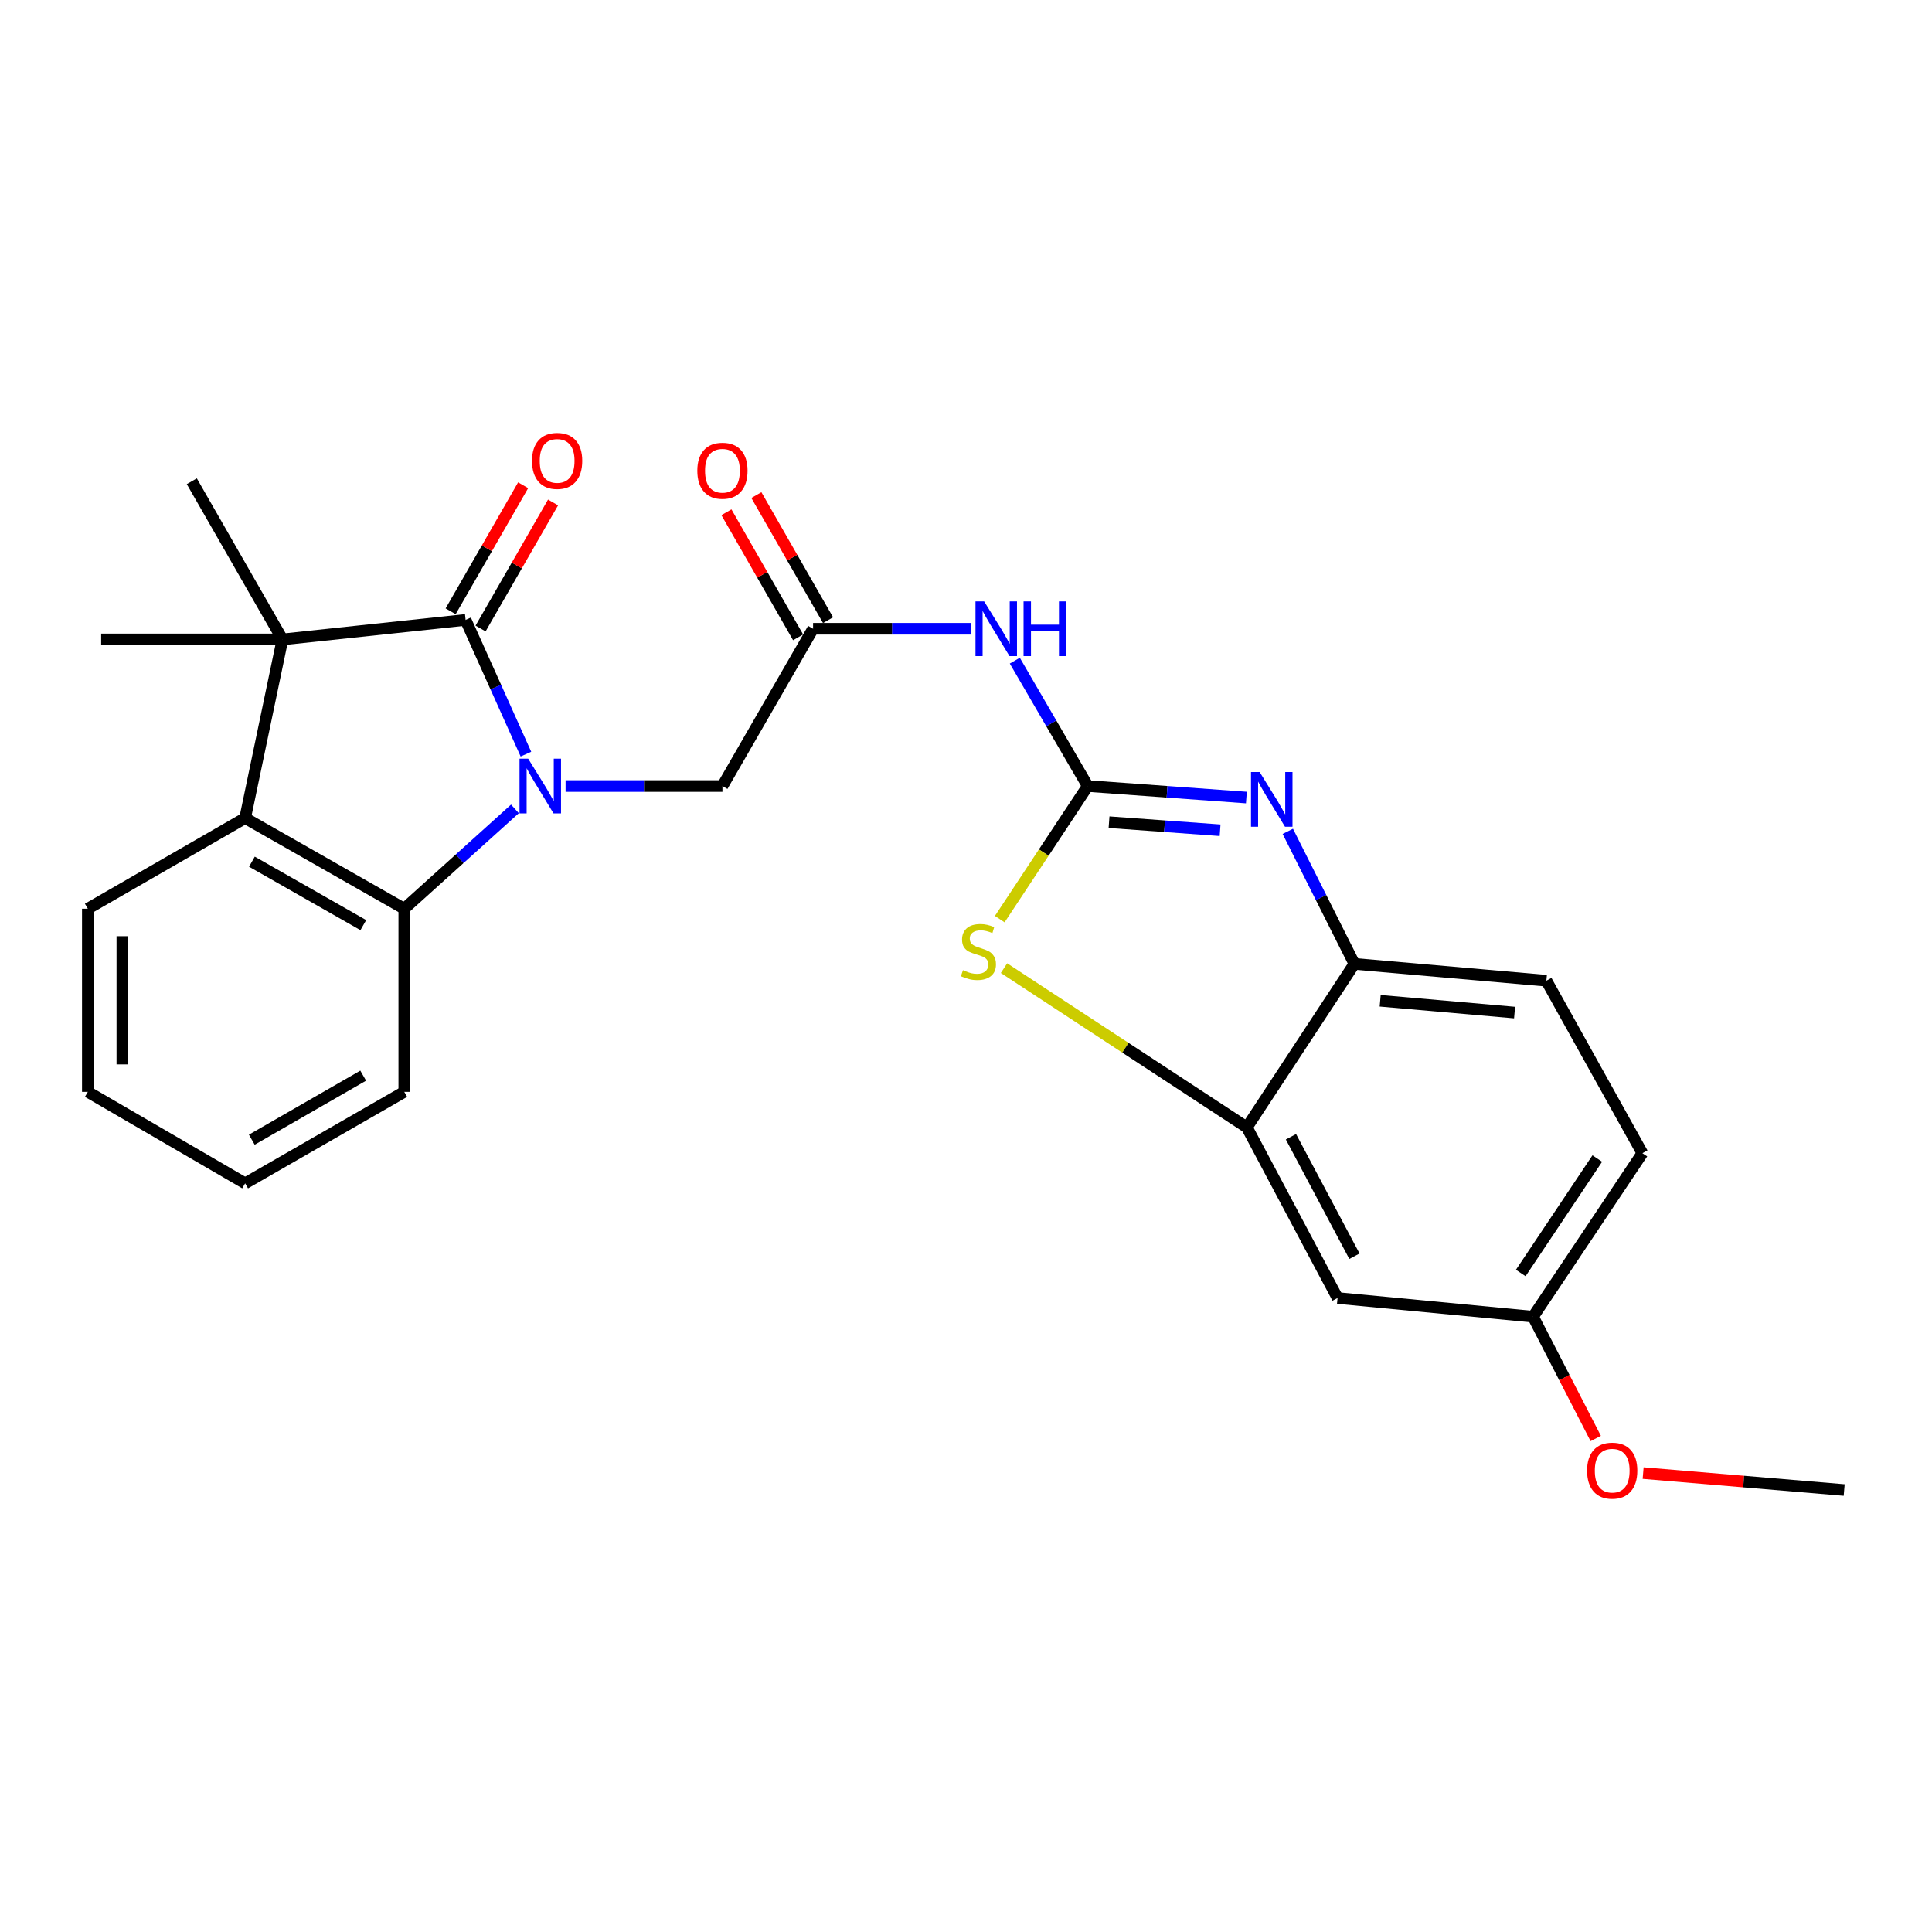 <?xml version='1.0' encoding='iso-8859-1'?>
<svg version='1.1' baseProfile='full'
              xmlns='http://www.w3.org/2000/svg'
                      xmlns:rdkit='http://www.rdkit.org/xml'
                      xmlns:xlink='http://www.w3.org/1999/xlink'
                  xml:space='preserve'
width='1000px' height='1000px' viewBox='0 0 1000 1000'>
<!-- END OF HEADER -->
<rect style='opacity:1.0;fill:#FFFFFF;stroke:none' width='1000' height='1000' x='0' y='0'> </rect>
<path class='bond-0' d='M 272.222,390.34 L 256.61,355.599' style='fill:none;fill-rule:evenodd;stroke:#0000FF;stroke-width:6px;stroke-linecap:butt;stroke-linejoin:miter;stroke-opacity:1' />
<path class='bond-0' d='M 256.61,355.599 L 240.997,320.857' style='fill:none;fill-rule:evenodd;stroke:#000000;stroke-width:6px;stroke-linecap:butt;stroke-linejoin:miter;stroke-opacity:1' />
<path class='bond-4' d='M 266.535,418.683 L 237.891,444.52' style='fill:none;fill-rule:evenodd;stroke:#0000FF;stroke-width:6px;stroke-linecap:butt;stroke-linejoin:miter;stroke-opacity:1' />
<path class='bond-4' d='M 237.891,444.52 L 209.247,470.357' style='fill:none;fill-rule:evenodd;stroke:#000000;stroke-width:6px;stroke-linecap:butt;stroke-linejoin:miter;stroke-opacity:1' />
<path class='bond-11' d='M 292.742,406.857 L 333.337,406.857' style='fill:none;fill-rule:evenodd;stroke:#0000FF;stroke-width:6px;stroke-linecap:butt;stroke-linejoin:miter;stroke-opacity:1' />
<path class='bond-11' d='M 333.337,406.857 L 373.933,406.857' style='fill:none;fill-rule:evenodd;stroke:#000000;stroke-width:6px;stroke-linecap:butt;stroke-linejoin:miter;stroke-opacity:1' />
<path class='bond-2' d='M 240.997,320.857 L 146.213,330.951' style='fill:none;fill-rule:evenodd;stroke:#000000;stroke-width:6px;stroke-linecap:butt;stroke-linejoin:miter;stroke-opacity:1' />
<path class='bond-13' d='M 248.74,325.31 L 267.499,292.689' style='fill:none;fill-rule:evenodd;stroke:#000000;stroke-width:6px;stroke-linecap:butt;stroke-linejoin:miter;stroke-opacity:1' />
<path class='bond-13' d='M 267.499,292.689 L 286.258,260.068' style='fill:none;fill-rule:evenodd;stroke:#FF0000;stroke-width:6px;stroke-linecap:butt;stroke-linejoin:miter;stroke-opacity:1' />
<path class='bond-13' d='M 233.254,316.404 L 252.013,283.783' style='fill:none;fill-rule:evenodd;stroke:#000000;stroke-width:6px;stroke-linecap:butt;stroke-linejoin:miter;stroke-opacity:1' />
<path class='bond-13' d='M 252.013,283.783 L 270.772,251.162' style='fill:none;fill-rule:evenodd;stroke:#FF0000;stroke-width:6px;stroke-linecap:butt;stroke-linejoin:miter;stroke-opacity:1' />
<path class='bond-1' d='M 563.014,406.857 L 544.136,374.407' style='fill:none;fill-rule:evenodd;stroke:#000000;stroke-width:6px;stroke-linecap:butt;stroke-linejoin:miter;stroke-opacity:1' />
<path class='bond-1' d='M 544.136,374.407 L 525.259,341.957' style='fill:none;fill-rule:evenodd;stroke:#0000FF;stroke-width:6px;stroke-linecap:butt;stroke-linejoin:miter;stroke-opacity:1' />
<path class='bond-3' d='M 563.014,406.857 L 604.07,409.835' style='fill:none;fill-rule:evenodd;stroke:#000000;stroke-width:6px;stroke-linecap:butt;stroke-linejoin:miter;stroke-opacity:1' />
<path class='bond-3' d='M 604.07,409.835 L 645.127,412.813' style='fill:none;fill-rule:evenodd;stroke:#0000FF;stroke-width:6px;stroke-linecap:butt;stroke-linejoin:miter;stroke-opacity:1' />
<path class='bond-3' d='M 574.038,425.569 L 602.778,427.653' style='fill:none;fill-rule:evenodd;stroke:#000000;stroke-width:6px;stroke-linecap:butt;stroke-linejoin:miter;stroke-opacity:1' />
<path class='bond-3' d='M 602.778,427.653 L 631.518,429.738' style='fill:none;fill-rule:evenodd;stroke:#0000FF;stroke-width:6px;stroke-linecap:butt;stroke-linejoin:miter;stroke-opacity:1' />
<path class='bond-5' d='M 563.014,406.857 L 540.239,441.302' style='fill:none;fill-rule:evenodd;stroke:#000000;stroke-width:6px;stroke-linecap:butt;stroke-linejoin:miter;stroke-opacity:1' />
<path class='bond-5' d='M 540.239,441.302 L 517.464,475.746' style='fill:none;fill-rule:evenodd;stroke:#CCCC00;stroke-width:6px;stroke-linecap:butt;stroke-linejoin:miter;stroke-opacity:1' />
<path class='bond-17' d='M 146.213,330.951 L 99.278,249.089' style='fill:none;fill-rule:evenodd;stroke:#000000;stroke-width:6px;stroke-linecap:butt;stroke-linejoin:miter;stroke-opacity:1' />
<path class='bond-18' d='M 146.213,330.951 L 52.362,330.951' style='fill:none;fill-rule:evenodd;stroke:#000000;stroke-width:6px;stroke-linecap:butt;stroke-linejoin:miter;stroke-opacity:1' />
<path class='bond-26' d='M 146.213,330.951 L 126.879,423.442' style='fill:none;fill-rule:evenodd;stroke:#000000;stroke-width:6px;stroke-linecap:butt;stroke-linejoin:miter;stroke-opacity:1' />
<path class='bond-9' d='M 666.567,430.307 L 683.799,464.599' style='fill:none;fill-rule:evenodd;stroke:#0000FF;stroke-width:6px;stroke-linecap:butt;stroke-linejoin:miter;stroke-opacity:1' />
<path class='bond-9' d='M 683.799,464.599 L 701.031,498.892' style='fill:none;fill-rule:evenodd;stroke:#000000;stroke-width:6px;stroke-linecap:butt;stroke-linejoin:miter;stroke-opacity:1' />
<path class='bond-6' d='M 209.247,470.357 L 126.879,423.442' style='fill:none;fill-rule:evenodd;stroke:#000000;stroke-width:6px;stroke-linecap:butt;stroke-linejoin:miter;stroke-opacity:1' />
<path class='bond-6' d='M 188.05,478.844 L 130.392,446.003' style='fill:none;fill-rule:evenodd;stroke:#000000;stroke-width:6px;stroke-linecap:butt;stroke-linejoin:miter;stroke-opacity:1' />
<path class='bond-20' d='M 209.247,470.357 L 209.247,565.141' style='fill:none;fill-rule:evenodd;stroke:#000000;stroke-width:6px;stroke-linecap:butt;stroke-linejoin:miter;stroke-opacity:1' />
<path class='bond-8' d='M 519.665,501.106 L 582.523,542.314' style='fill:none;fill-rule:evenodd;stroke:#CCCC00;stroke-width:6px;stroke-linecap:butt;stroke-linejoin:miter;stroke-opacity:1' />
<path class='bond-8' d='M 582.523,542.314 L 645.381,583.522' style='fill:none;fill-rule:evenodd;stroke:#000000;stroke-width:6px;stroke-linecap:butt;stroke-linejoin:miter;stroke-opacity:1' />
<path class='bond-21' d='M 126.879,423.442 L 45.455,470.357' style='fill:none;fill-rule:evenodd;stroke:#000000;stroke-width:6px;stroke-linecap:butt;stroke-linejoin:miter;stroke-opacity:1' />
<path class='bond-7' d='M 502.542,325.442 L 461.695,325.442' style='fill:none;fill-rule:evenodd;stroke:#0000FF;stroke-width:6px;stroke-linecap:butt;stroke-linejoin:miter;stroke-opacity:1' />
<path class='bond-7' d='M 461.695,325.442 L 420.848,325.442' style='fill:none;fill-rule:evenodd;stroke:#000000;stroke-width:6px;stroke-linecap:butt;stroke-linejoin:miter;stroke-opacity:1' />
<path class='bond-12' d='M 645.381,583.522 L 692.317,671.855' style='fill:none;fill-rule:evenodd;stroke:#000000;stroke-width:6px;stroke-linecap:butt;stroke-linejoin:miter;stroke-opacity:1' />
<path class='bond-12' d='M 668.198,588.39 L 701.053,650.222' style='fill:none;fill-rule:evenodd;stroke:#000000;stroke-width:6px;stroke-linecap:butt;stroke-linejoin:miter;stroke-opacity:1' />
<path class='bond-28' d='M 645.381,583.522 L 701.031,498.892' style='fill:none;fill-rule:evenodd;stroke:#000000;stroke-width:6px;stroke-linecap:butt;stroke-linejoin:miter;stroke-opacity:1' />
<path class='bond-15' d='M 701.031,498.892 L 800.41,507.616' style='fill:none;fill-rule:evenodd;stroke:#000000;stroke-width:6px;stroke-linecap:butt;stroke-linejoin:miter;stroke-opacity:1' />
<path class='bond-15' d='M 714.376,517.997 L 783.941,524.104' style='fill:none;fill-rule:evenodd;stroke:#000000;stroke-width:6px;stroke-linecap:butt;stroke-linejoin:miter;stroke-opacity:1' />
<path class='bond-10' d='M 420.848,325.442 L 373.933,406.857' style='fill:none;fill-rule:evenodd;stroke:#000000;stroke-width:6px;stroke-linecap:butt;stroke-linejoin:miter;stroke-opacity:1' />
<path class='bond-14' d='M 428.598,321.001 L 410.045,288.625' style='fill:none;fill-rule:evenodd;stroke:#000000;stroke-width:6px;stroke-linecap:butt;stroke-linejoin:miter;stroke-opacity:1' />
<path class='bond-14' d='M 410.045,288.625 L 391.493,256.249' style='fill:none;fill-rule:evenodd;stroke:#FF0000;stroke-width:6px;stroke-linecap:butt;stroke-linejoin:miter;stroke-opacity:1' />
<path class='bond-14' d='M 413.098,329.884 L 394.545,297.507' style='fill:none;fill-rule:evenodd;stroke:#000000;stroke-width:6px;stroke-linecap:butt;stroke-linejoin:miter;stroke-opacity:1' />
<path class='bond-14' d='M 394.545,297.507 L 375.992,265.131' style='fill:none;fill-rule:evenodd;stroke:#FF0000;stroke-width:6px;stroke-linecap:butt;stroke-linejoin:miter;stroke-opacity:1' />
<path class='bond-16' d='M 692.317,671.855 L 793.502,681.522' style='fill:none;fill-rule:evenodd;stroke:#000000;stroke-width:6px;stroke-linecap:butt;stroke-linejoin:miter;stroke-opacity:1' />
<path class='bond-19' d='M 800.41,507.616 L 850.095,596.891' style='fill:none;fill-rule:evenodd;stroke:#000000;stroke-width:6px;stroke-linecap:butt;stroke-linejoin:miter;stroke-opacity:1' />
<path class='bond-22' d='M 793.502,681.522 L 809.726,713.042' style='fill:none;fill-rule:evenodd;stroke:#000000;stroke-width:6px;stroke-linecap:butt;stroke-linejoin:miter;stroke-opacity:1' />
<path class='bond-22' d='M 809.726,713.042 L 825.95,744.562' style='fill:none;fill-rule:evenodd;stroke:#FF0000;stroke-width:6px;stroke-linecap:butt;stroke-linejoin:miter;stroke-opacity:1' />
<path class='bond-29' d='M 793.502,681.522 L 850.095,596.891' style='fill:none;fill-rule:evenodd;stroke:#000000;stroke-width:6px;stroke-linecap:butt;stroke-linejoin:miter;stroke-opacity:1' />
<path class='bond-29' d='M 787.141,658.897 L 826.755,599.655' style='fill:none;fill-rule:evenodd;stroke:#000000;stroke-width:6px;stroke-linecap:butt;stroke-linejoin:miter;stroke-opacity:1' />
<path class='bond-24' d='M 209.247,565.141 L 126.879,612.493' style='fill:none;fill-rule:evenodd;stroke:#000000;stroke-width:6px;stroke-linecap:butt;stroke-linejoin:miter;stroke-opacity:1' />
<path class='bond-24' d='M 187.988,556.756 L 130.331,589.903' style='fill:none;fill-rule:evenodd;stroke:#000000;stroke-width:6px;stroke-linecap:butt;stroke-linejoin:miter;stroke-opacity:1' />
<path class='bond-27' d='M 45.455,470.357 L 45.455,565.141' style='fill:none;fill-rule:evenodd;stroke:#000000;stroke-width:6px;stroke-linecap:butt;stroke-linejoin:miter;stroke-opacity:1' />
<path class='bond-27' d='M 63.32,484.575 L 63.32,550.924' style='fill:none;fill-rule:evenodd;stroke:#000000;stroke-width:6px;stroke-linecap:butt;stroke-linejoin:miter;stroke-opacity:1' />
<path class='bond-23' d='M 850.485,762.469 L 902.515,766.852' style='fill:none;fill-rule:evenodd;stroke:#FF0000;stroke-width:6px;stroke-linecap:butt;stroke-linejoin:miter;stroke-opacity:1' />
<path class='bond-23' d='M 902.515,766.852 L 954.545,771.234' style='fill:none;fill-rule:evenodd;stroke:#000000;stroke-width:6px;stroke-linecap:butt;stroke-linejoin:miter;stroke-opacity:1' />
<path class='bond-25' d='M 126.879,612.493 L 45.455,565.141' style='fill:none;fill-rule:evenodd;stroke:#000000;stroke-width:6px;stroke-linecap:butt;stroke-linejoin:miter;stroke-opacity:1' />
<path  class='atom-0' d='M 273.385 392.697
L 282.665 407.697
Q 283.585 409.177, 285.065 411.857
Q 286.545 414.537, 286.625 414.697
L 286.625 392.697
L 290.385 392.697
L 290.385 421.017
L 286.505 421.017
L 276.545 404.617
Q 275.385 402.697, 274.145 400.497
Q 272.945 398.297, 272.585 397.617
L 272.585 421.017
L 268.905 421.017
L 268.905 392.697
L 273.385 392.697
' fill='#0000FF'/>
<path  class='atom-4' d='M 651.994 399.605
L 661.274 414.605
Q 662.194 416.085, 663.674 418.765
Q 665.154 421.445, 665.234 421.605
L 665.234 399.605
L 668.994 399.605
L 668.994 427.925
L 665.114 427.925
L 655.154 411.525
Q 653.994 409.605, 652.754 407.405
Q 651.554 405.205, 651.194 404.525
L 651.194 427.925
L 647.514 427.925
L 647.514 399.605
L 651.994 399.605
' fill='#0000FF'/>
<path  class='atom-6' d='M 498.431 502.151
Q 498.751 502.271, 500.071 502.831
Q 501.391 503.391, 502.831 503.751
Q 504.311 504.071, 505.751 504.071
Q 508.431 504.071, 509.991 502.791
Q 511.551 501.471, 511.551 499.191
Q 511.551 497.631, 510.751 496.671
Q 509.991 495.711, 508.791 495.191
Q 507.591 494.671, 505.591 494.071
Q 503.071 493.311, 501.551 492.591
Q 500.071 491.871, 498.991 490.351
Q 497.951 488.831, 497.951 486.271
Q 497.951 482.711, 500.351 480.511
Q 502.791 478.311, 507.591 478.311
Q 510.871 478.311, 514.591 479.871
L 513.671 482.951
Q 510.271 481.551, 507.711 481.551
Q 504.951 481.551, 503.431 482.711
Q 501.911 483.831, 501.951 485.791
Q 501.951 487.311, 502.711 488.231
Q 503.511 489.151, 504.631 489.671
Q 505.791 490.191, 507.711 490.791
Q 510.271 491.591, 511.791 492.391
Q 513.311 493.191, 514.391 494.831
Q 515.511 496.431, 515.511 499.191
Q 515.511 503.111, 512.871 505.231
Q 510.271 507.311, 505.911 507.311
Q 503.391 507.311, 501.471 506.751
Q 499.591 506.231, 497.351 505.311
L 498.431 502.151
' fill='#CCCC00'/>
<path  class='atom-8' d='M 509.392 311.282
L 518.672 326.282
Q 519.592 327.762, 521.072 330.442
Q 522.552 333.122, 522.632 333.282
L 522.632 311.282
L 526.392 311.282
L 526.392 339.602
L 522.512 339.602
L 512.552 323.202
Q 511.392 321.282, 510.152 319.082
Q 508.952 316.882, 508.592 316.202
L 508.592 339.602
L 504.912 339.602
L 504.912 311.282
L 509.392 311.282
' fill='#0000FF'/>
<path  class='atom-8' d='M 529.792 311.282
L 533.632 311.282
L 533.632 323.322
L 548.112 323.322
L 548.112 311.282
L 551.952 311.282
L 551.952 339.602
L 548.112 339.602
L 548.112 326.522
L 533.632 326.522
L 533.632 339.602
L 529.792 339.602
L 529.792 311.282
' fill='#0000FF'/>
<path  class='atom-14' d='M 275.369 238.56
Q 275.369 231.76, 278.729 227.96
Q 282.089 224.16, 288.369 224.16
Q 294.649 224.16, 298.009 227.96
Q 301.369 231.76, 301.369 238.56
Q 301.369 245.44, 297.969 249.36
Q 294.569 253.24, 288.369 253.24
Q 282.129 253.24, 278.729 249.36
Q 275.369 245.48, 275.369 238.56
M 288.369 250.04
Q 292.689 250.04, 295.009 247.16
Q 297.369 244.24, 297.369 238.56
Q 297.369 233, 295.009 230.2
Q 292.689 227.36, 288.369 227.36
Q 284.049 227.36, 281.689 230.16
Q 279.369 232.96, 279.369 238.56
Q 279.369 244.28, 281.689 247.16
Q 284.049 250.04, 288.369 250.04
' fill='#FF0000'/>
<path  class='atom-15' d='M 360.933 243.651
Q 360.933 236.851, 364.293 233.051
Q 367.653 229.251, 373.933 229.251
Q 380.213 229.251, 383.573 233.051
Q 386.933 236.851, 386.933 243.651
Q 386.933 250.531, 383.533 254.451
Q 380.133 258.331, 373.933 258.331
Q 367.693 258.331, 364.293 254.451
Q 360.933 250.571, 360.933 243.651
M 373.933 255.131
Q 378.253 255.131, 380.573 252.251
Q 382.933 249.331, 382.933 243.651
Q 382.933 238.091, 380.573 235.291
Q 378.253 232.451, 373.933 232.451
Q 369.613 232.451, 367.253 235.251
Q 364.933 238.051, 364.933 243.651
Q 364.933 249.371, 367.253 252.251
Q 369.613 255.131, 373.933 255.131
' fill='#FF0000'/>
<path  class='atom-23' d='M 821.473 761.2
Q 821.473 754.4, 824.833 750.6
Q 828.193 746.8, 834.473 746.8
Q 840.753 746.8, 844.113 750.6
Q 847.473 754.4, 847.473 761.2
Q 847.473 768.08, 844.073 772
Q 840.673 775.88, 834.473 775.88
Q 828.233 775.88, 824.833 772
Q 821.473 768.12, 821.473 761.2
M 834.473 772.68
Q 838.793 772.68, 841.113 769.8
Q 843.473 766.88, 843.473 761.2
Q 843.473 755.64, 841.113 752.84
Q 838.793 750, 834.473 750
Q 830.153 750, 827.793 752.8
Q 825.473 755.6, 825.473 761.2
Q 825.473 766.92, 827.793 769.8
Q 830.153 772.68, 834.473 772.68
' fill='#FF0000'/>
</svg>
